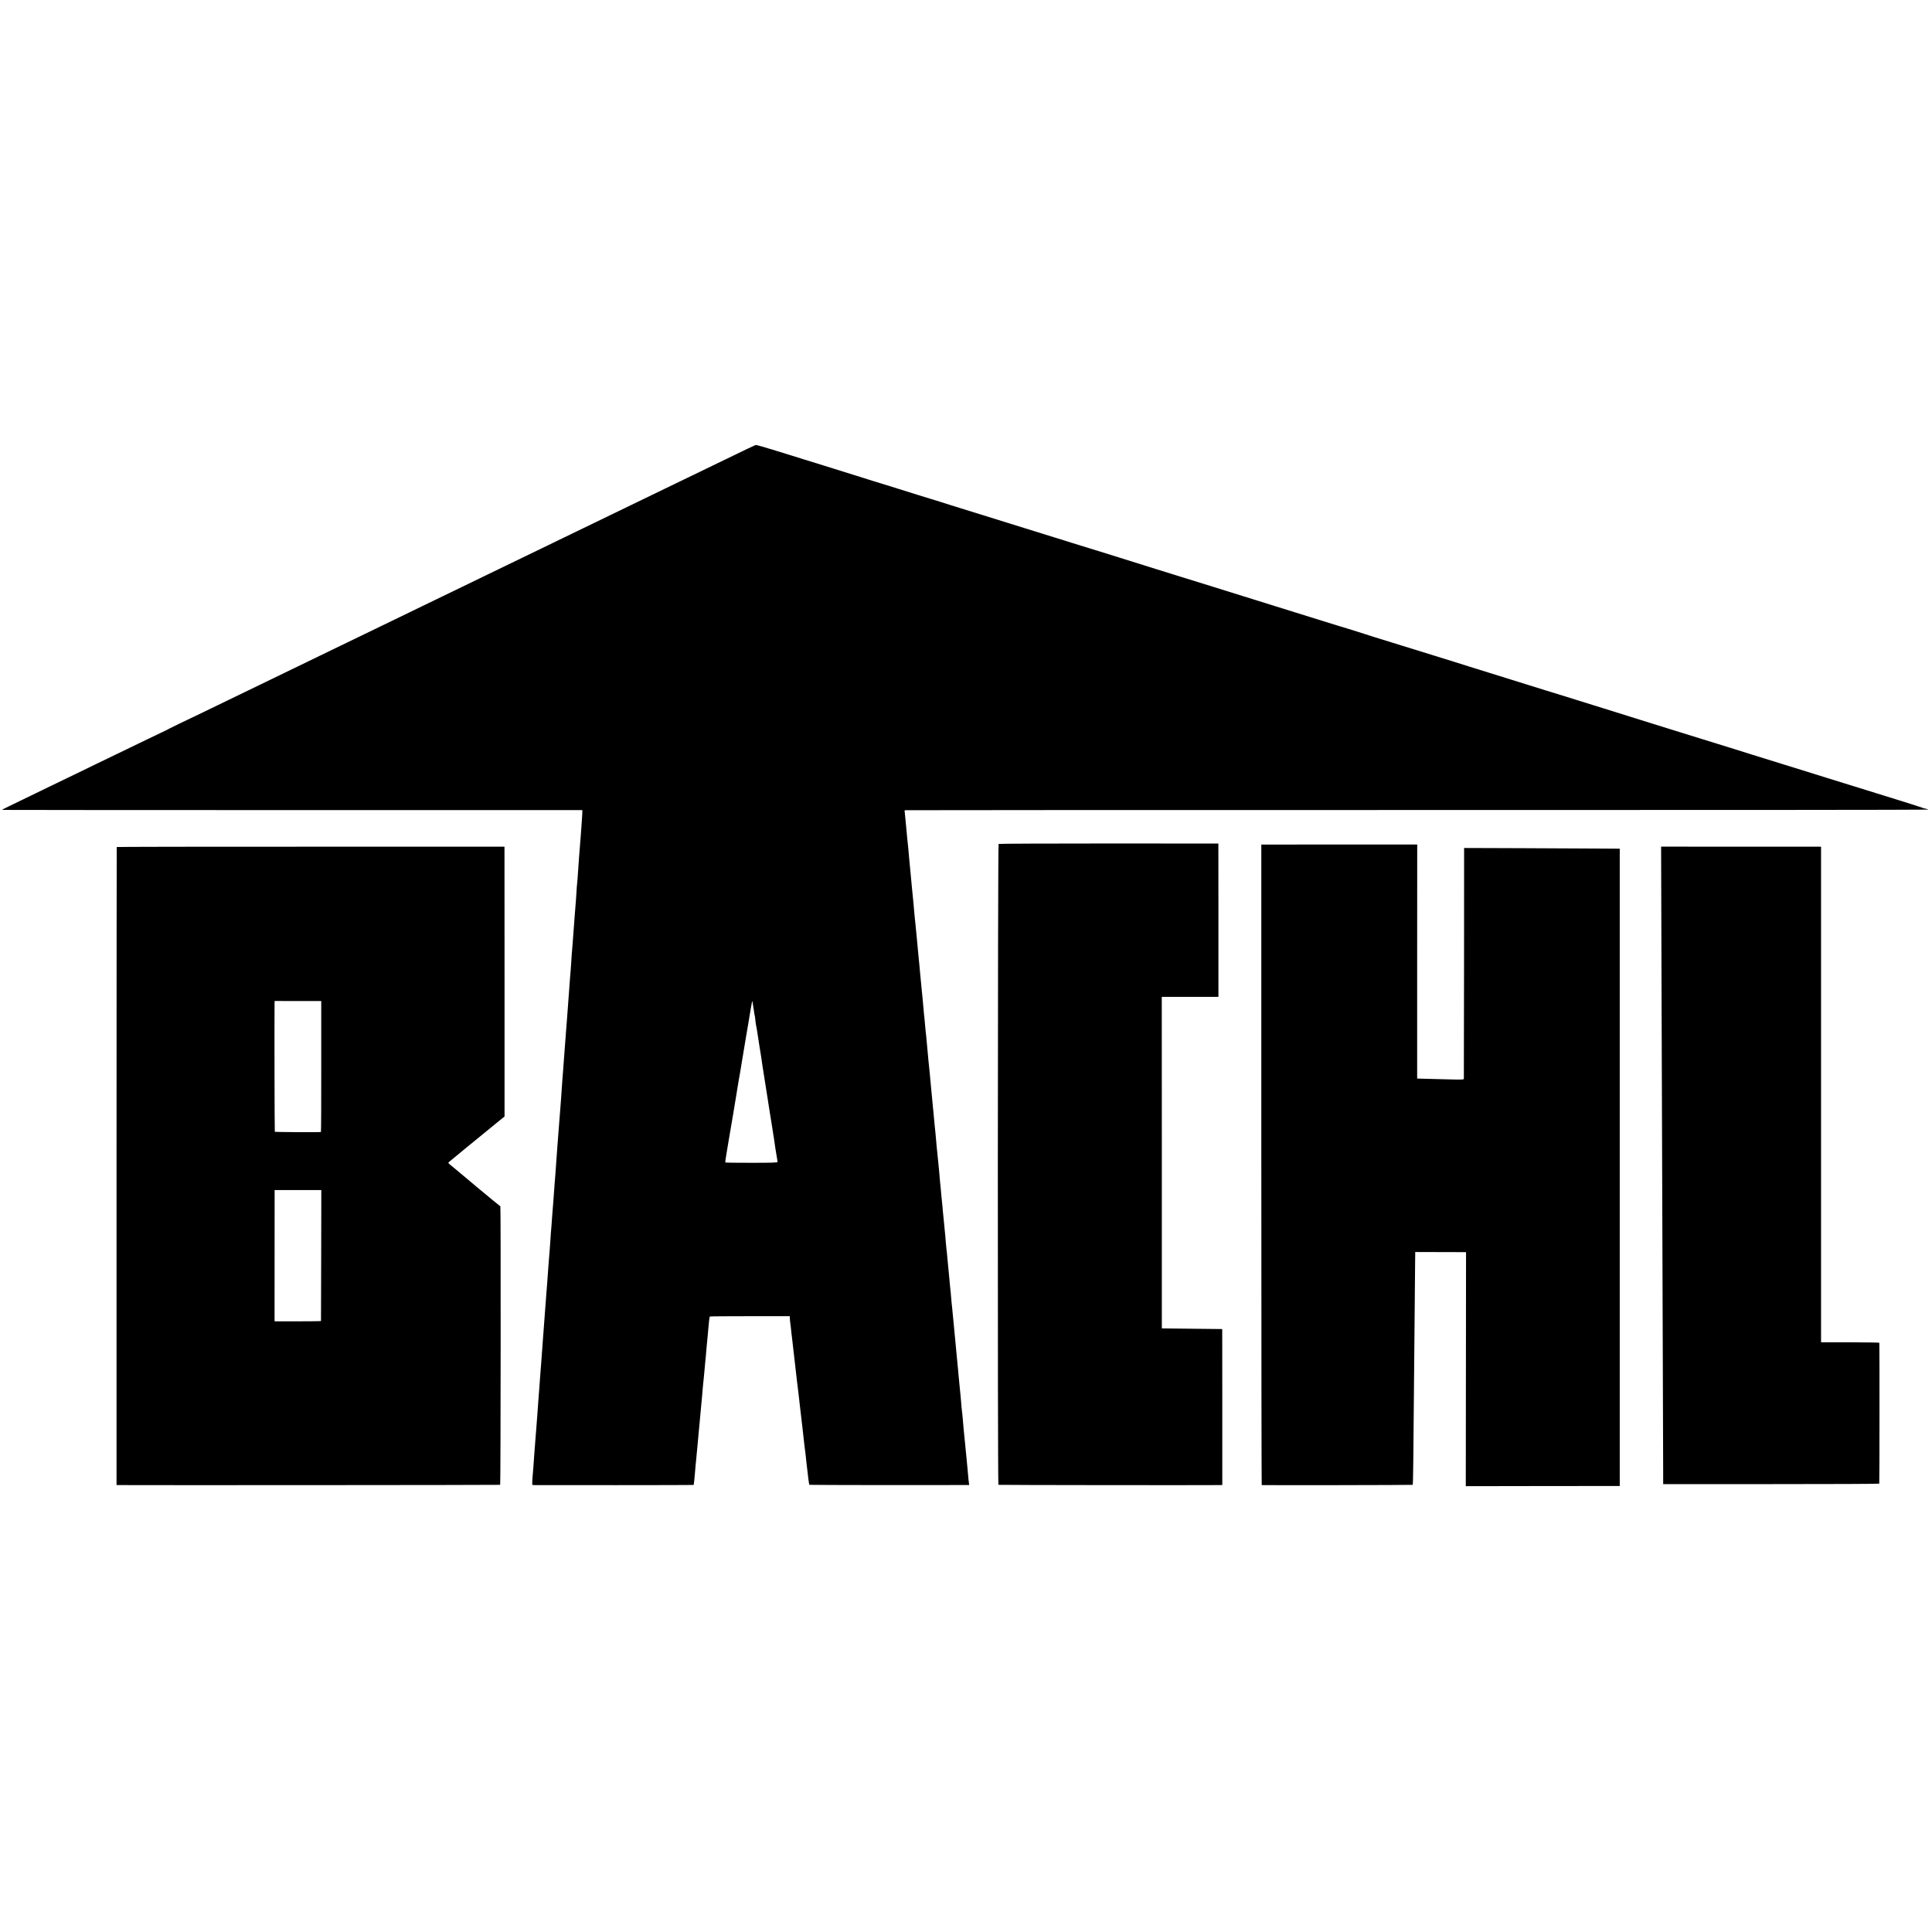<?xml version="1.0" standalone="no"?>
<!DOCTYPE svg PUBLIC "-//W3C//DTD SVG 20010904//EN"
 "http://www.w3.org/TR/2001/REC-SVG-20010904/DTD/svg10.dtd">
<svg version="1.0" xmlns="http://www.w3.org/2000/svg"
 width="3004pt" height="3004pt" viewBox="0 0 3004 3004"
 preserveAspectRatio="xMidYMid meet">
<g transform="translate(0,3004) scale(0.1,-0.1)"
fill="#000000" stroke="none">
<path d="M11749 23121 c-14 -4 -168 -78 -471 -225 -87 -42 -227 -109 -310
-150 -84 -40 -234 -113 -333 -161 -99 -48 -238 -116 -310 -150 -133 -64 -318
-154 -620 -300 -285 -138 -504 -244 -630 -305 -66 -32 -205 -99 -310 -150
-104 -51 -253 -123 -330 -160 -77 -37 -216 -105 -310 -150 -93 -45 -228 -111
-300 -145 -207 -99 -424 -205 -640 -310 -110 -54 -249 -121 -310 -150 -60 -29
-200 -96 -310 -150 -110 -54 -263 -128 -340 -165 -77 -37 -216 -105 -310 -150
-281 -136 -472 -229 -620 -300 -77 -37 -221 -107 -320 -155 -356 -173 -516
-250 -937 -454 -212 -102 -450 -217 -653 -316 -209 -102 -414 -200 -605 -291
-74 -36 -142 -69 -150 -74 -8 -6 -24 -14 -35 -19 -27 -12 -231 -110 -460 -221
-104 -51 -248 -120 -320 -155 -71 -34 -213 -103 -315 -152 -102 -50 -248 -121
-325 -158 -77 -37 -214 -103 -305 -147 -91 -45 -228 -111 -305 -148 -402 -194
-535 -259 -535 -263 0 -1 2031 -3 4512 -3 l4513 0 -1 -40 c0 -21 -4 -84 -8
-139 -4 -55 -9 -125 -11 -155 -4 -56 -12 -164 -20 -255 -2 -27 -7 -90 -11
-140 -3 -49 -7 -108 -9 -130 -2 -22 -6 -85 -10 -140 -3 -55 -8 -111 -10 -125
-3 -22 -8 -83 -20 -280 -4 -57 -13 -174 -20 -250 -2 -25 -7 -85 -10 -135 -3
-49 -8 -110 -10 -135 -2 -25 -6 -85 -10 -135 -3 -49 -8 -106 -10 -125 -3 -19
-7 -80 -10 -135 -3 -55 -7 -122 -10 -150 -3 -27 -7 -81 -10 -120 -3 -38 -7
-99 -10 -135 -16 -210 -15 -194 -30 -405 -3 -44 -8 -105 -10 -135 -3 -30 -7
-86 -10 -125 -3 -38 -7 -99 -10 -135 -3 -36 -7 -94 -10 -130 -6 -86 -16 -224
-21 -280 -2 -25 -6 -81 -9 -125 -3 -44 -7 -100 -10 -125 -2 -25 -7 -88 -10
-140 -3 -52 -8 -120 -10 -150 -7 -79 -13 -162 -20 -260 -4 -47 -8 -103 -10
-125 -2 -22 -6 -80 -10 -130 -3 -49 -8 -108 -10 -130 -2 -22 -7 -80 -10 -130
-3 -49 -8 -112 -10 -140 -3 -27 -7 -90 -10 -140 -3 -49 -8 -112 -10 -140 -3
-27 -7 -84 -10 -125 -5 -75 -9 -128 -20 -270 -3 -41 -8 -100 -10 -130 -2 -30
-7 -86 -10 -125 -3 -38 -7 -101 -10 -140 -3 -38 -7 -92 -10 -120 -2 -27 -7
-95 -10 -150 -3 -55 -8 -116 -10 -135 -2 -19 -7 -75 -10 -125 -4 -49 -8 -108
-10 -130 -2 -22 -7 -85 -10 -140 -4 -55 -8 -116 -10 -135 -2 -19 -7 -75 -10
-125 -3 -49 -8 -110 -10 -135 -2 -25 -7 -83 -10 -130 -3 -47 -8 -107 -10 -135
-2 -27 -7 -88 -10 -135 -3 -47 -8 -112 -11 -144 -5 -70 -11 -150 -19 -261 -3
-44 -8 -105 -10 -135 -3 -30 -7 -89 -10 -130 -3 -41 -7 -100 -10 -130 -3 -30
-7 -93 -10 -140 -3 -47 -7 -105 -10 -130 -2 -25 -6 -85 -10 -135 -3 -49 -8
-112 -10 -140 -7 -83 -15 -186 -20 -260 -3 -38 -8 -101 -11 -140 -3 -38 -7
-90 -9 -115 -2 -25 -6 -85 -10 -135 -11 -164 -13 -189 -20 -265 -15 -190 -16
-180 14 -181 117 -2 2483 -1 2486 2 2 2 6 36 10 74 3 39 8 86 10 105 2 19 6
69 9 110 4 41 9 91 11 110 4 32 9 84 20 210 2 25 7 74 10 110 3 36 8 85 10
110 3 25 7 68 9 95 5 51 17 179 21 225 1 14 6 63 10 110 4 47 9 94 10 105 1
11 5 61 9 110 4 50 9 101 11 115 2 14 7 61 11 105 3 44 8 94 10 110 1 17 6 62
9 100 4 39 8 84 10 100 1 17 6 66 9 110 4 44 9 96 11 115 3 19 7 67 10 105 3
39 8 88 10 110 2 22 7 69 10 105 4 36 9 67 12 70 2 3 283 5 624 5 l619 0 1
-30 c0 -16 2 -37 3 -45 2 -8 7 -46 11 -85 4 -38 9 -86 11 -105 3 -19 7 -48 8
-65 2 -16 7 -55 10 -85 4 -30 9 -71 10 -90 2 -19 7 -62 11 -95 4 -33 9 -71 10
-85 2 -14 6 -50 9 -80 5 -51 21 -187 31 -270 2 -19 6 -51 9 -70 3 -19 10 -80
16 -135 6 -55 13 -116 15 -135 3 -19 7 -57 10 -85 3 -27 8 -66 10 -85 3 -19 8
-62 11 -95 3 -33 7 -67 9 -75 1 -8 6 -49 10 -90 4 -41 9 -82 10 -90 2 -8 6
-44 9 -80 4 -36 9 -76 11 -90 2 -14 7 -50 10 -80 7 -73 25 -227 30 -266 3 -18
9 -71 14 -119 6 -48 13 -90 15 -92 4 -4 1984 -6 2424 -3 l62 0 -4 28 c-4 24
-8 59 -21 212 -2 19 -6 62 -9 95 -3 33 -8 85 -11 115 -2 30 -7 75 -10 100 -3
25 -7 71 -10 103 -2 32 -7 77 -10 100 -2 23 -7 74 -11 112 -12 150 -24 277
-29 305 -2 14 -7 63 -10 110 -4 47 -8 98 -10 113 -2 15 -6 60 -10 100 -4 40
-9 90 -11 112 -2 22 -6 65 -9 95 -2 30 -7 80 -10 110 -3 30 -7 78 -10 105 -3
28 -7 74 -10 103 -3 28 -7 76 -10 105 -2 28 -7 77 -10 107 -10 98 -24 249 -30
315 -8 92 -15 160 -20 205 -3 25 -7 68 -10 95 -13 152 -15 183 -20 215 -3 19
-7 67 -10 105 -3 39 -7 88 -10 110 -8 77 -15 150 -20 205 -9 103 -16 175 -20
200 -2 14 -6 61 -10 105 -5 74 -9 112 -20 220 -2 22 -6 69 -10 105 -3 36 -8
81 -10 100 -3 19 -7 69 -10 110 -3 41 -8 86 -10 100 -2 14 -6 59 -10 100 -3
41 -7 89 -9 105 -2 17 -7 64 -11 105 -3 41 -8 95 -10 120 -8 73 -14 141 -20
205 -3 33 -8 78 -10 100 -3 22 -7 65 -10 95 -10 117 -15 177 -20 225 -3 28 -8
70 -10 95 -3 25 -7 72 -10 105 -3 33 -7 76 -9 95 -3 19 -8 71 -11 115 -3 44
-8 91 -10 105 -2 14 -7 61 -10 105 -4 44 -9 91 -10 105 -3 29 -16 170 -20 215
-5 52 -16 158 -20 195 -2 19 -7 69 -10 110 -3 41 -8 91 -10 110 -3 19 -7 66
-10 105 -3 38 -7 81 -10 95 -2 14 -6 61 -10 105 -3 44 -8 98 -11 120 -2 22 -6
60 -9 85 -11 132 -16 190 -21 235 -3 27 -7 67 -9 90 -5 50 -14 146 -20 205 -2
25 -7 72 -10 105 -3 33 -7 78 -9 100 -2 22 -7 72 -11 110 -3 39 -8 86 -10 105
-4 40 -14 140 -20 215 -8 90 -16 169 -20 205 -2 19 -7 62 -10 95 -3 33 -7 80
-10 105 -2 25 -7 77 -10 115 -3 39 -8 86 -10 105 -2 19 -7 64 -10 100 -3 36
-8 86 -11 111 -2 25 -6 66 -8 90 -5 59 -17 176 -21 219 -2 19 -7 67 -10 105
-3 39 -8 90 -10 115 -3 25 -8 70 -10 100 -3 30 -7 73 -10 95 -2 22 -7 72 -10
110 -4 39 -8 86 -10 105 -2 19 -7 71 -11 115 -3 44 -8 83 -10 86 -2 4 4 8 14
11 9 2 3591 3 7960 3 4368 -1 7942 2 7942 6 0 4 -16 10 -36 14 -20 3 -44 10
-53 15 -9 5 -270 88 -581 184 -311 96 -711 220 -890 276 -179 56 -352 110
-385 120 -33 10 -163 50 -290 90 -126 40 -257 80 -290 90 -33 10 -133 41 -222
69 -90 28 -236 74 -325 102 -90 28 -190 59 -223 69 -33 10 -127 39 -210 65
-82 25 -323 100 -535 166 -212 66 -405 126 -430 134 -58 19 -193 61 -575 180
-170 53 -368 115 -440 137 -71 23 -134 43 -140 44 -5 1 -156 47 -335 103 -179
56 -419 131 -535 167 -115 36 -273 85 -350 109 -77 24 -214 67 -305 95 -91 28
-192 60 -225 71 -65 21 -329 102 -955 296 -223 68 -414 128 -425 133 -18 7
-396 125 -435 135 -8 2 -109 34 -225 70 -115 36 -302 95 -415 129 -113 35
-410 128 -660 206 -457 143 -540 169 -770 240 -69 21 -233 72 -365 113 -132
41 -305 95 -385 120 -80 25 -406 127 -725 227 -319 99 -587 182 -595 184 -8 2
-51 15 -95 30 -44 14 -255 80 -470 146 -433 135 -1082 337 -1305 406 -80 25
-156 49 -170 54 -14 5 -72 23 -130 40 -58 18 -145 45 -195 60 -249 79 -711
222 -720 224 -5 1 -75 23 -155 49 -80 25 -347 109 -595 186 -247 77 -585 182
-751 233 -166 52 -307 92 -315 89z m-44 -8687 c3 -22 7 -50 10 -64 2 -14 7
-45 11 -70 3 -24 7 -47 9 -50 2 -3 7 -37 10 -75 4 -39 9 -73 11 -76 3 -5 14
-75 39 -239 2 -19 7 -46 9 -60 9 -49 28 -170 31 -192 2 -20 7 -56 20 -138 2
-14 11 -68 19 -120 19 -119 45 -284 52 -330 3 -19 7 -47 10 -62 3 -15 7 -42 9
-60 3 -18 13 -87 24 -153 11 -66 22 -138 26 -160 5 -35 27 -177 40 -255 2 -14
7 -45 10 -70 8 -61 12 -81 29 -185 9 -49 16 -96 16 -102 0 -10 -87 -13 -403
-13 -222 0 -406 2 -409 5 -3 3 7 79 23 168 15 89 30 176 32 192 3 17 8 46 11
65 3 19 8 49 11 65 3 17 23 138 46 270 22 132 42 249 43 260 2 11 6 38 10 60
4 22 9 54 11 70 2 17 11 71 20 120 9 50 18 102 21 118 11 69 14 88 29 177 9
52 18 109 21 125 2 17 9 55 14 85 5 30 12 71 15 90 3 19 7 46 10 60 3 14 7 41
10 60 7 46 25 149 31 180 3 14 7 39 9 55 13 90 49 294 52 291 2 -2 6 -21 8
-42z"/>
<path d="M15527 16918 c-14 -8 -17 -9957 -3 -9965 6 -4 3203 -7 3441 -4 l40 1
0 1212 -1 1213 -469 5 -470 5 0 2578 -1 2577 441 0 440 0 0 1192 -1 1192
-1703 1 c-937 0 -1708 -3 -1714 -7z"/>
<path d="M19612 11929 c0 -2738 3 -4979 6 -4980 43 -4 2344 0 2348 4 3 3 7
180 9 394 8 871 16 1701 21 2273 3 333 6 683 7 779 l2 174 365 -1 c201 0 379
-1 395 -1 l30 -1 -2 -1819 -2 -1819 1197 2 1197 1 0 4955 0 4954 -325 2 c-179
2 -723 4 -1210 6 l-885 3 -1 -1785 c-1 -982 -2 -1793 -3 -1802 -1 -15 -18 -16
-193 -12 -323 8 -482 12 -508 13 l-25 1 0 1819 1 1820 -1212 0 -1212 -1 0
-4979z"/>
<path d="M1815 16870 c-1 -3 -3 -2236 -3 -4962 l0 -4958 52 -1 c270 -3 5907 0
5913 4 8 5 11 4323 3 4330 -25 18 -221 180 -232 190 -7 7 -35 30 -63 52 -27
22 -63 52 -80 66 -16 15 -91 77 -165 139 -74 61 -155 129 -180 150 -25 21 -56
47 -70 58 -16 13 -21 24 -15 30 6 5 62 51 125 103 63 51 120 98 126 104 6 5
78 64 159 130 82 66 167 136 190 155 23 19 93 77 156 128 l114 92 0 2098 -1
2097 -3013 0 c-1657 1 -3014 -2 -3016 -5z m3180 -3412 c1 -560 -2 -1019 -5
-1019 -28 -6 -713 -2 -717 4 -4 6 -7 1734 -4 1992 l1 41 363 -1 362 0 0 -1017z
m-1 -2938 c-1 -558 -2 -1017 -3 -1020 0 -3 -163 -5 -361 -5 l-360 0 -1 30 c0
37 0 1903 1 1965 l0 46 363 0 363 0 -2 -1016z"/>
<path d="M25834 14930 c8 -2571 15 -4619 21 -6240 2 -729 4 -1415 5 -1525 l0
-201 1678 0 c922 0 1679 3 1682 7 4 6 5 2166 1 2191 -1 3 -193 6 -428 7 -236
0 -439 0 -453 0 l-25 1 0 3853 0 3852 -1243 0 -1244 1 6 -1946z"/>
</g>
</svg>
